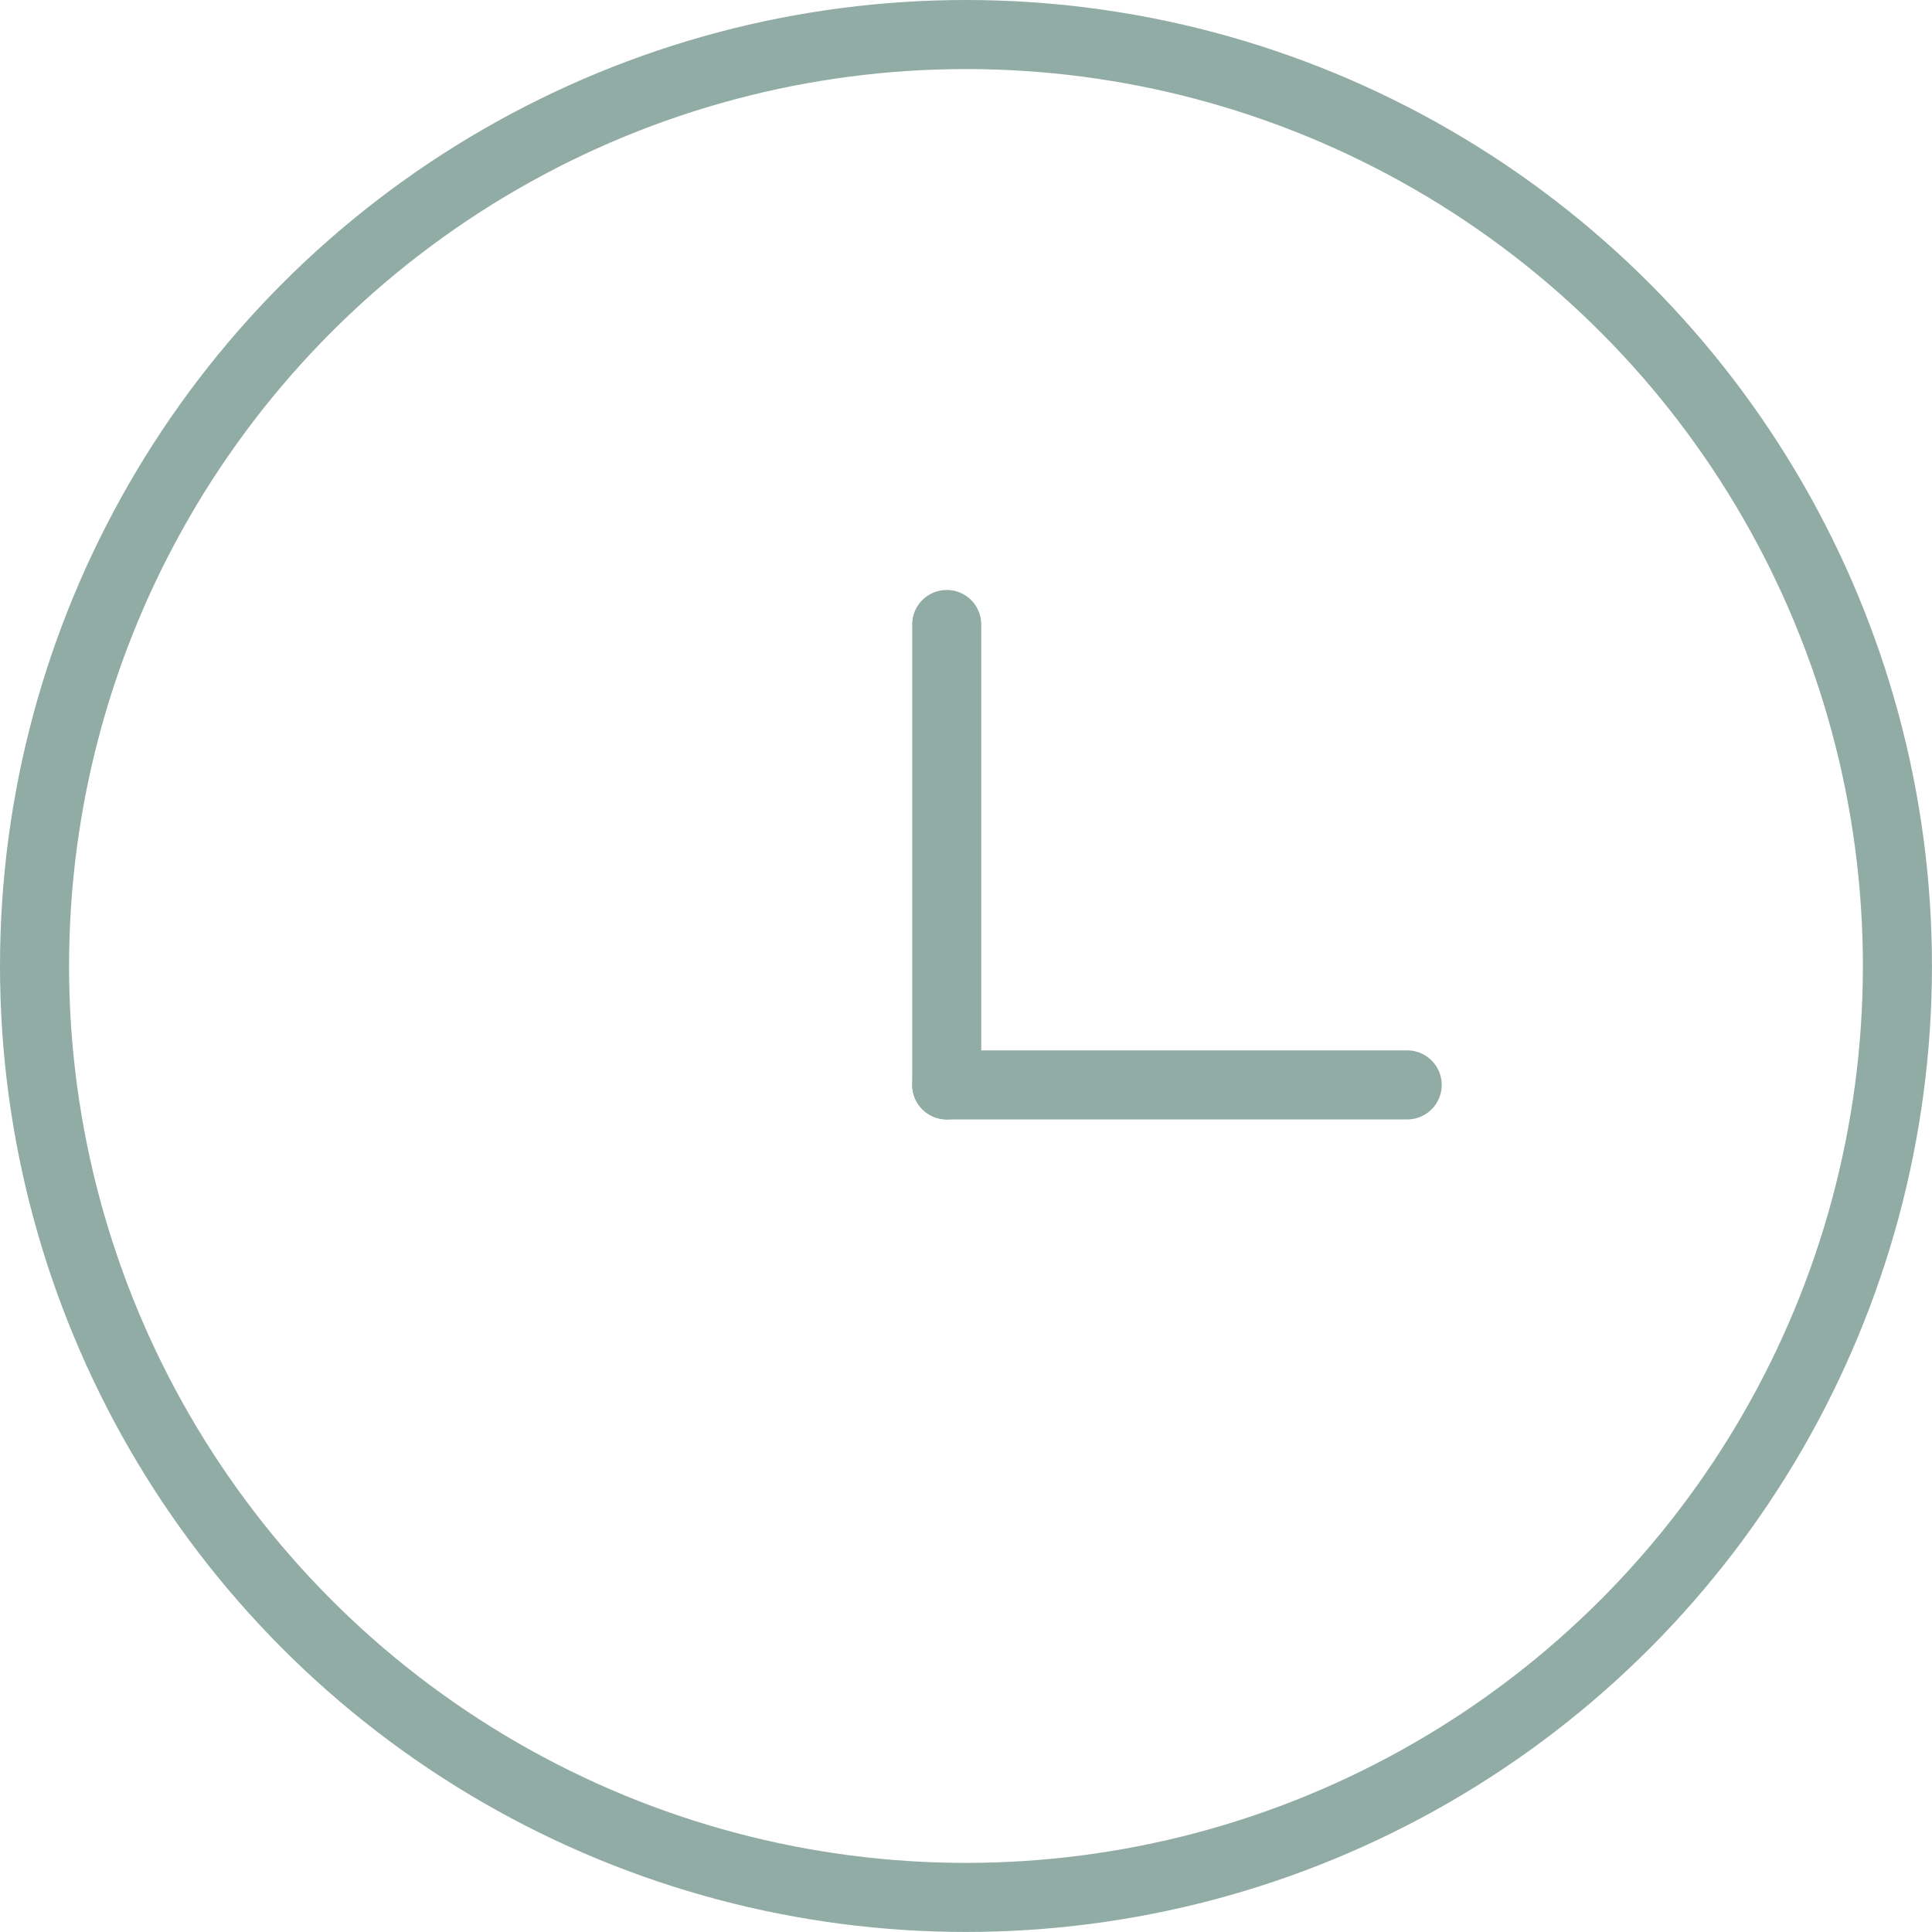 <?xml version="1.0" encoding="UTF-8"?>
<svg xmlns="http://www.w3.org/2000/svg" width="41.963" height="41.963" viewBox="0 0 41.963 41.963">
  <defs>
    <style>
            .cls-2{fill:none;stroke:#90aca5;stroke-linecap:round;stroke-width:1.5px}
        </style>
  </defs>
  <g id="Uhr_Icon" transform="translate(.75 .75)">
    <g id="Gruppe_15189">
      <g id="Gruppe_15188">
        <circle id="Ellipse_54" cx="20.231" cy="20.231" r="20.231" fill="none" stroke="#90aca5" stroke-linecap="round" stroke-linejoin="round" stroke-width="1.5px"></circle>
      </g>
    </g>
    <path id="Linie_491" d="M0 0L0 10" class="cls-2" transform="translate(19.813 12.814)"></path>
    <path id="Linie_492" d="M0 0L0 10" class="cls-2" transform="rotate(90 3.5 26.314)"></path>
  </g>
</svg>
